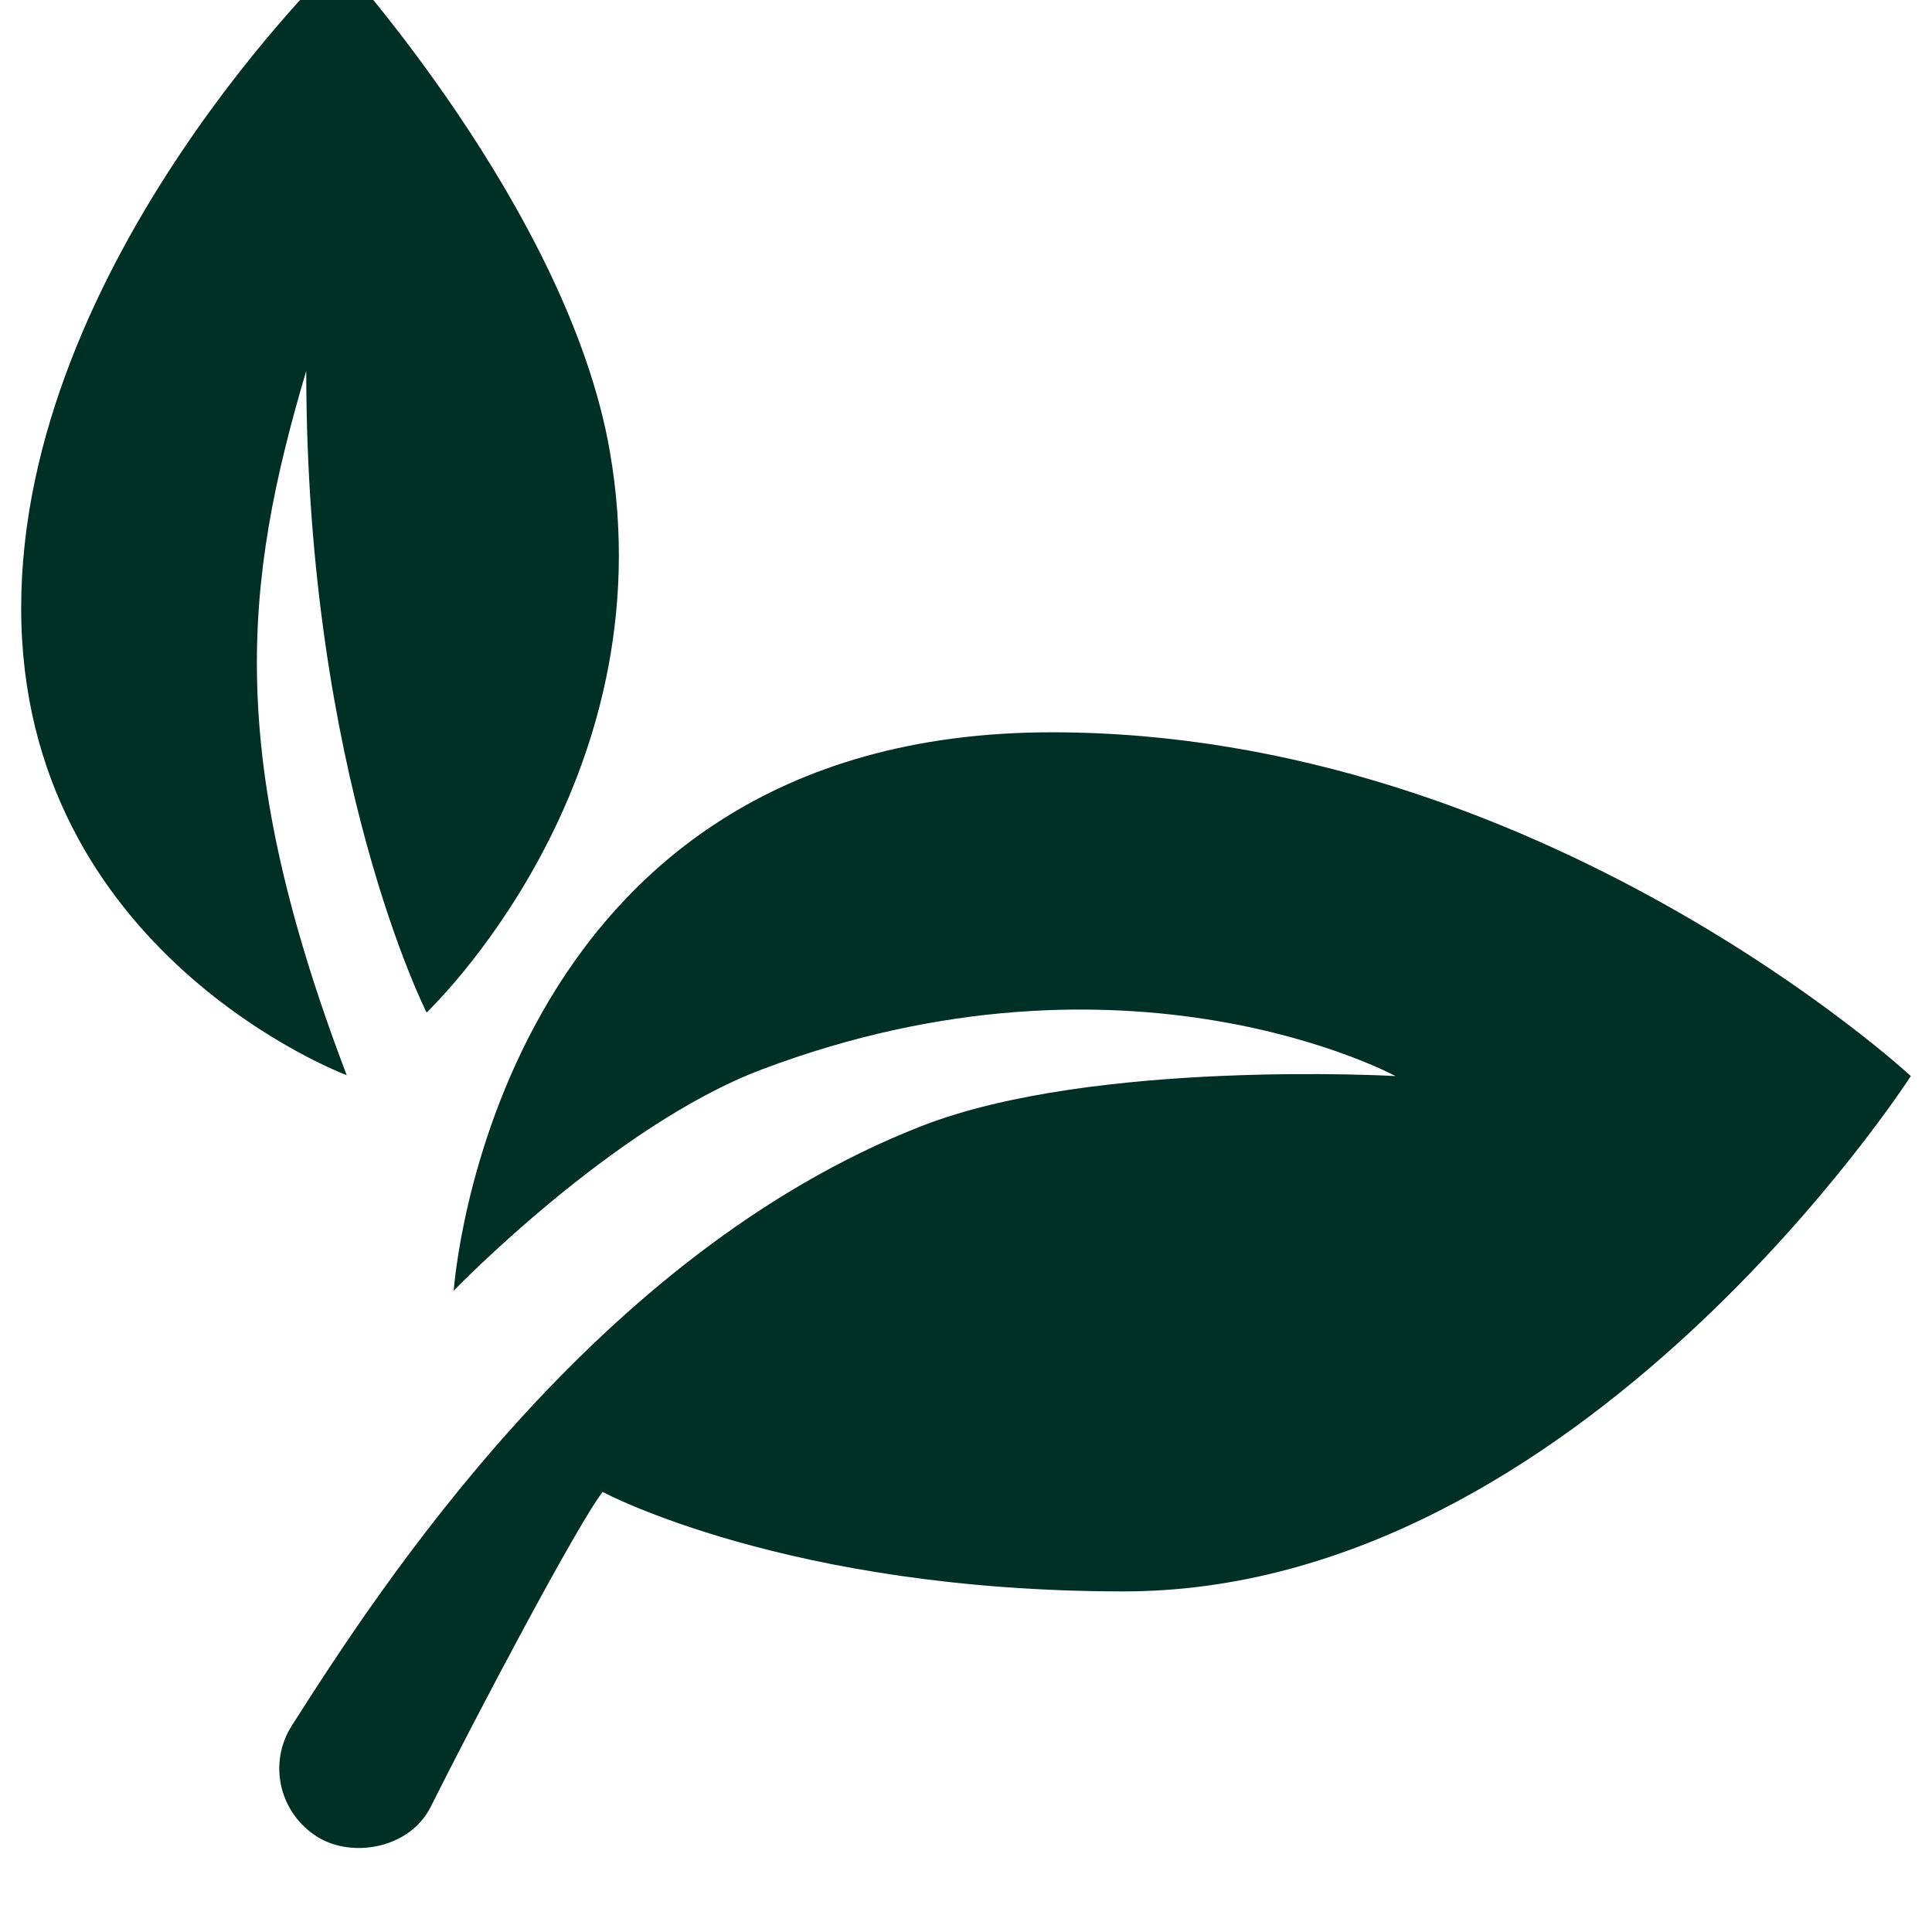 <svg width="1000" height="1000" viewBox="0 0 1000 1000" fill="none" xmlns="http://www.w3.org/2000/svg">
<g clip-path="url(#clip0_674_790)">
<path d="M162.426 949.532C144.196 936.77 139.044 912.049 151.004 893.248C195.063 824.16 307.494 648.903 477.147 582.792C566.196 548.073 722.294 556.962 722.294 556.962C722.294 556.962 584.067 481.826 394.231 553.584C317.099 582.749 234.849 668.062 234.849 668.062C234.849 668.062 254.324 379.034 544.461 379.034C796.987 379.034 989.041 556.962 989.041 556.962C989.041 556.962 817.656 823.708 581.67 823.708C407.616 823.708 311.938 772.227 311.938 772.227C299.092 788.546 246.723 887.644 222.932 935.218C211.774 957.533 180.254 962.336 162.426 949.532Z" fill="#002F25"/>
<path d="M179.453 556.518C179.453 556.518 10.96 493.649 10.96 314.706C10.96 135.764 175.367 -21 175.367 -21C175.367 -21 293.709 108.688 315.539 232.993C346.043 406.246 220.8 524.06 220.8 524.06C220.8 524.06 158.511 401.401 158.511 191.953C125.703 302.61 116.592 391.215 179.453 556.518Z" fill="#002F25"/>
</g>
<defs>
<clipPath id="clip0_674_790">
<rect width="1000" height="1000" fill="white"/>
</clipPath>
</defs>
</svg>
